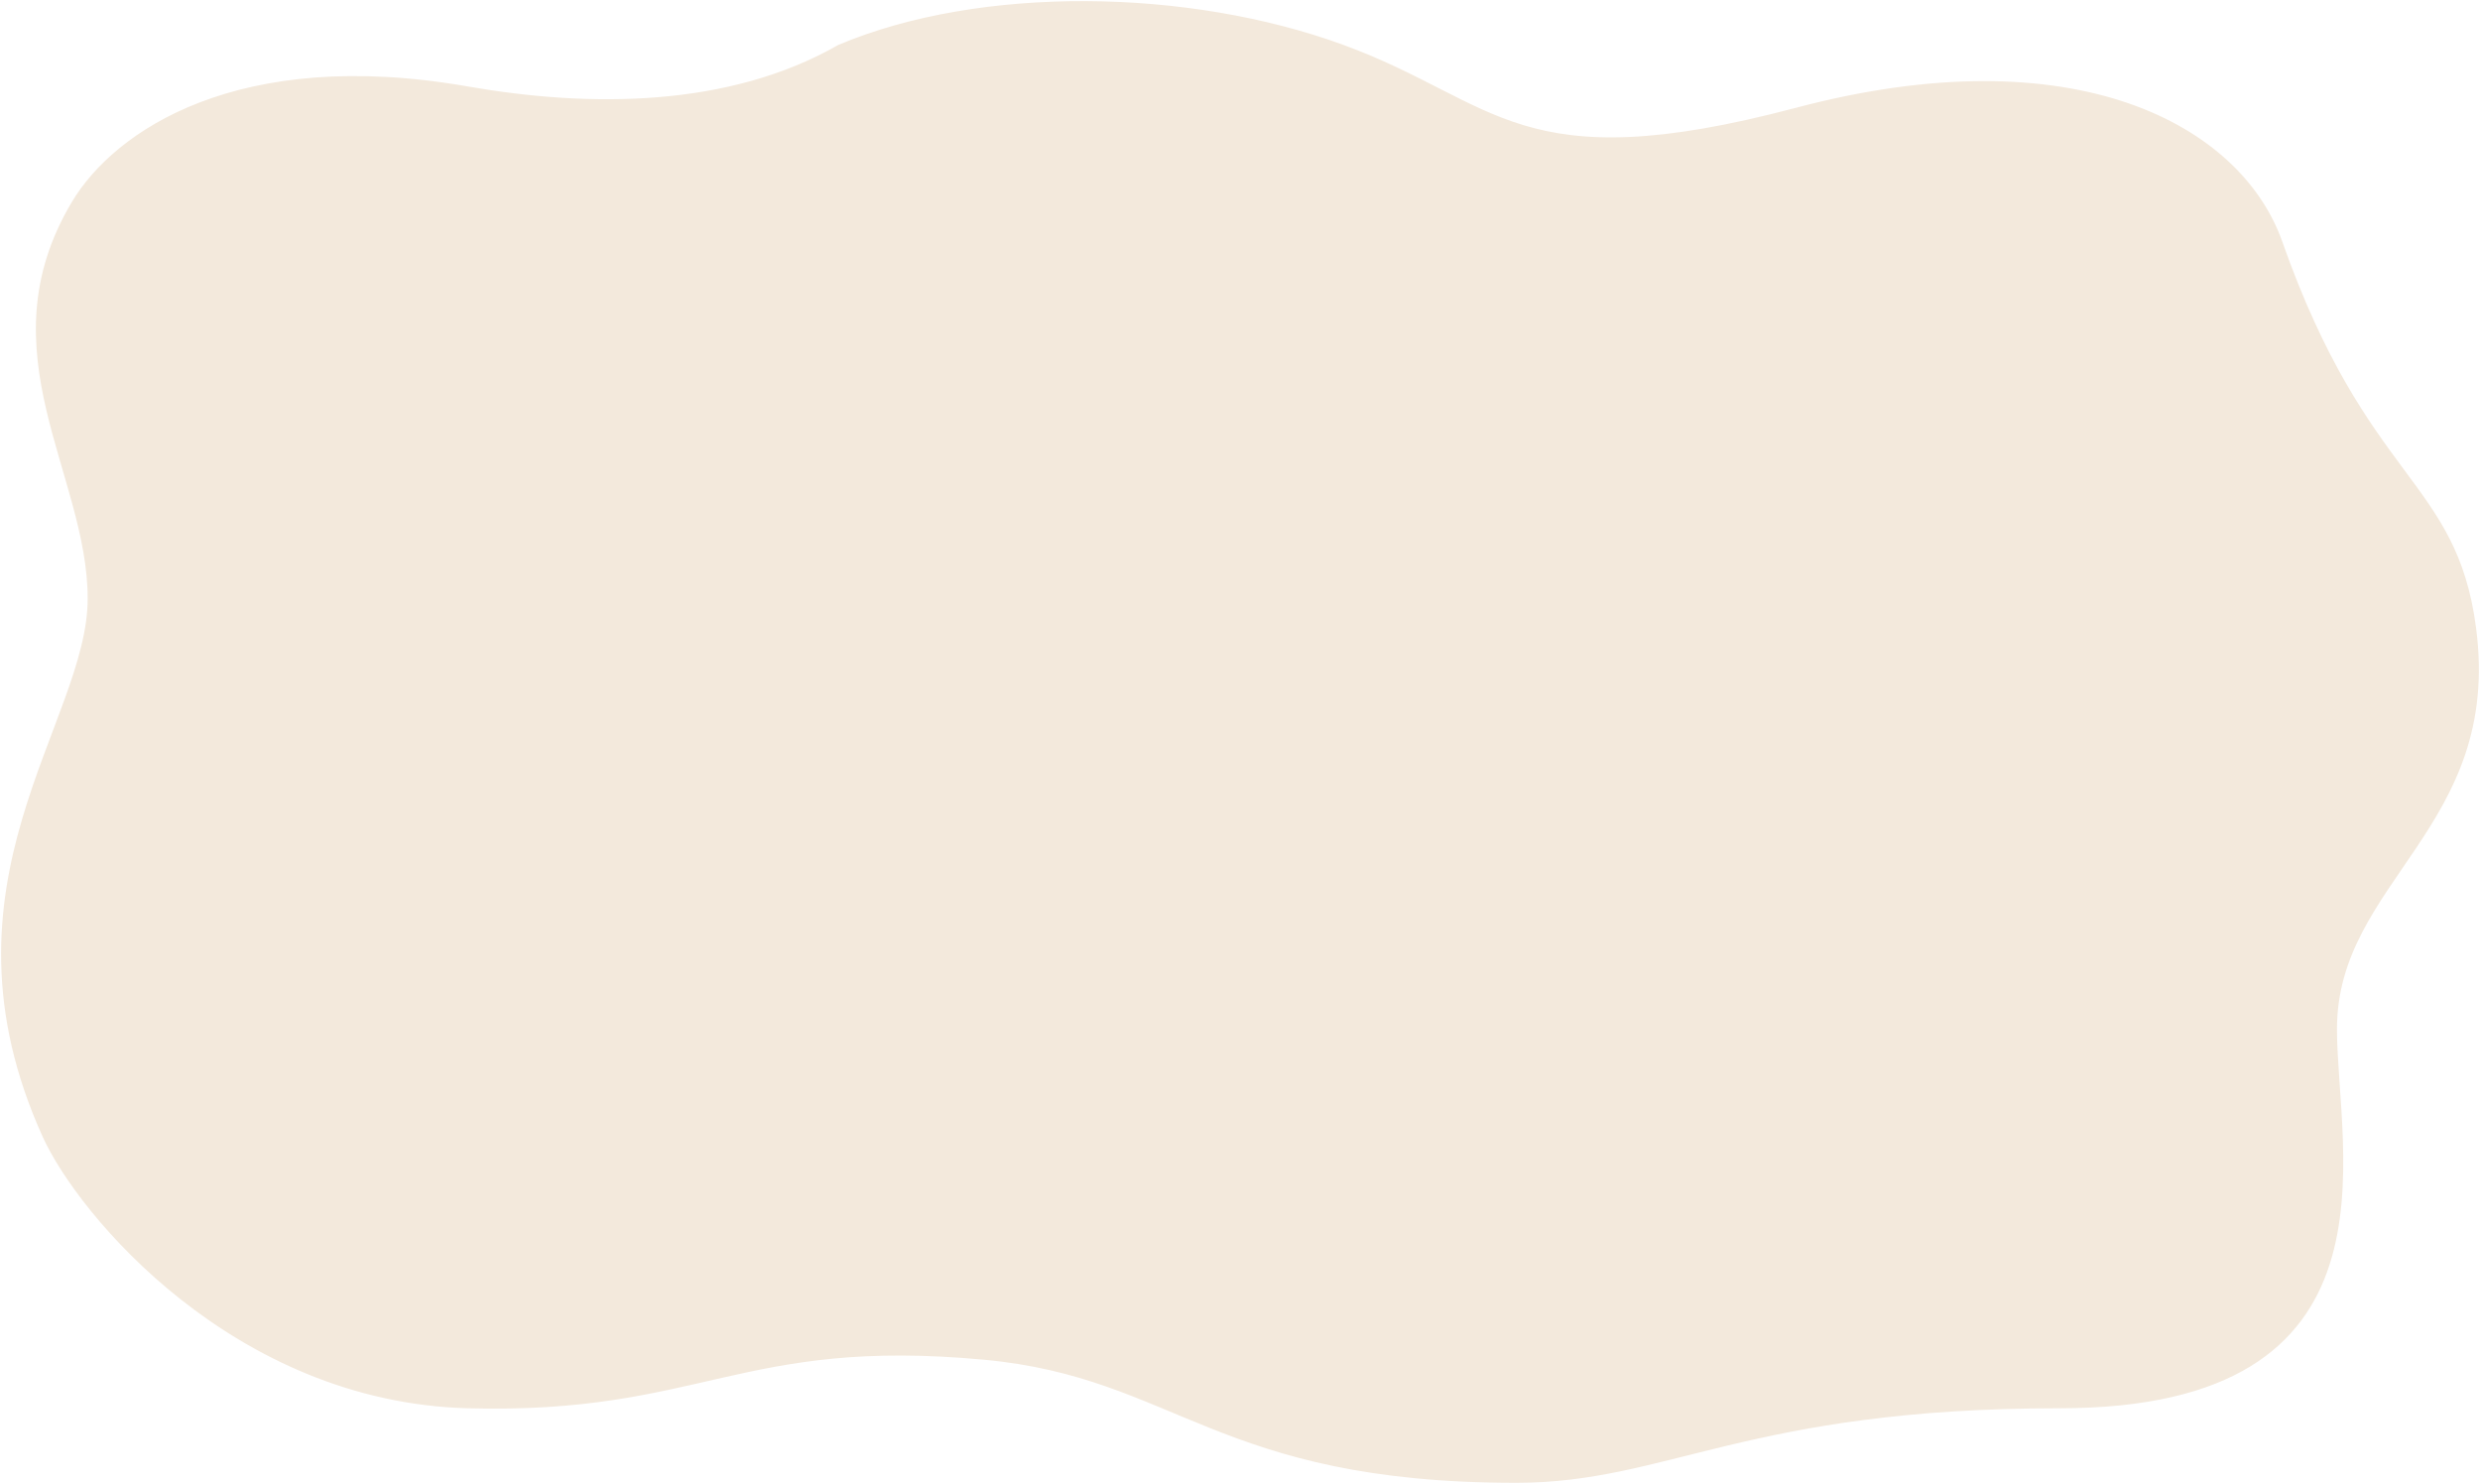 <svg width="1108" height="663" viewBox="0 0 1108 663" fill="none" xmlns="http://www.w3.org/2000/svg">
<path d="M208.972 39.127C263.365 48.637 325.659 48.637 374.713 20.543C438.246 -6.278 531.036 -4.74 600.055 20.543C669.075 45.827 678.216 81.547 802.543 48.637C926.869 15.727 1000.85 56.191 1019.2 108.157C1057.32 216.116 1097.08 214.109 1105.77 280.731C1117.34 369.499 1043.6 393.467 1043.6 459.727C1043.6 514.589 1076.06 628.689 920.192 628.689C780.782 628.689 744.799 662 677.482 662C543.557 662 525.73 615.044 439.799 607.017C330.681 596.824 313.187 631.498 208.972 628.689C104.758 625.88 35.299 542.463 19.561 507.766C-31.778 394.588 39.671 323.273 39.671 267.487C39.671 211.701 -7.244 157.16 32.539 90.498C51.46 58.792 106.598 21.228 208.972 39.127Z" fill="#F3E9DC" stroke="#F3E9DC"/>
</svg>
